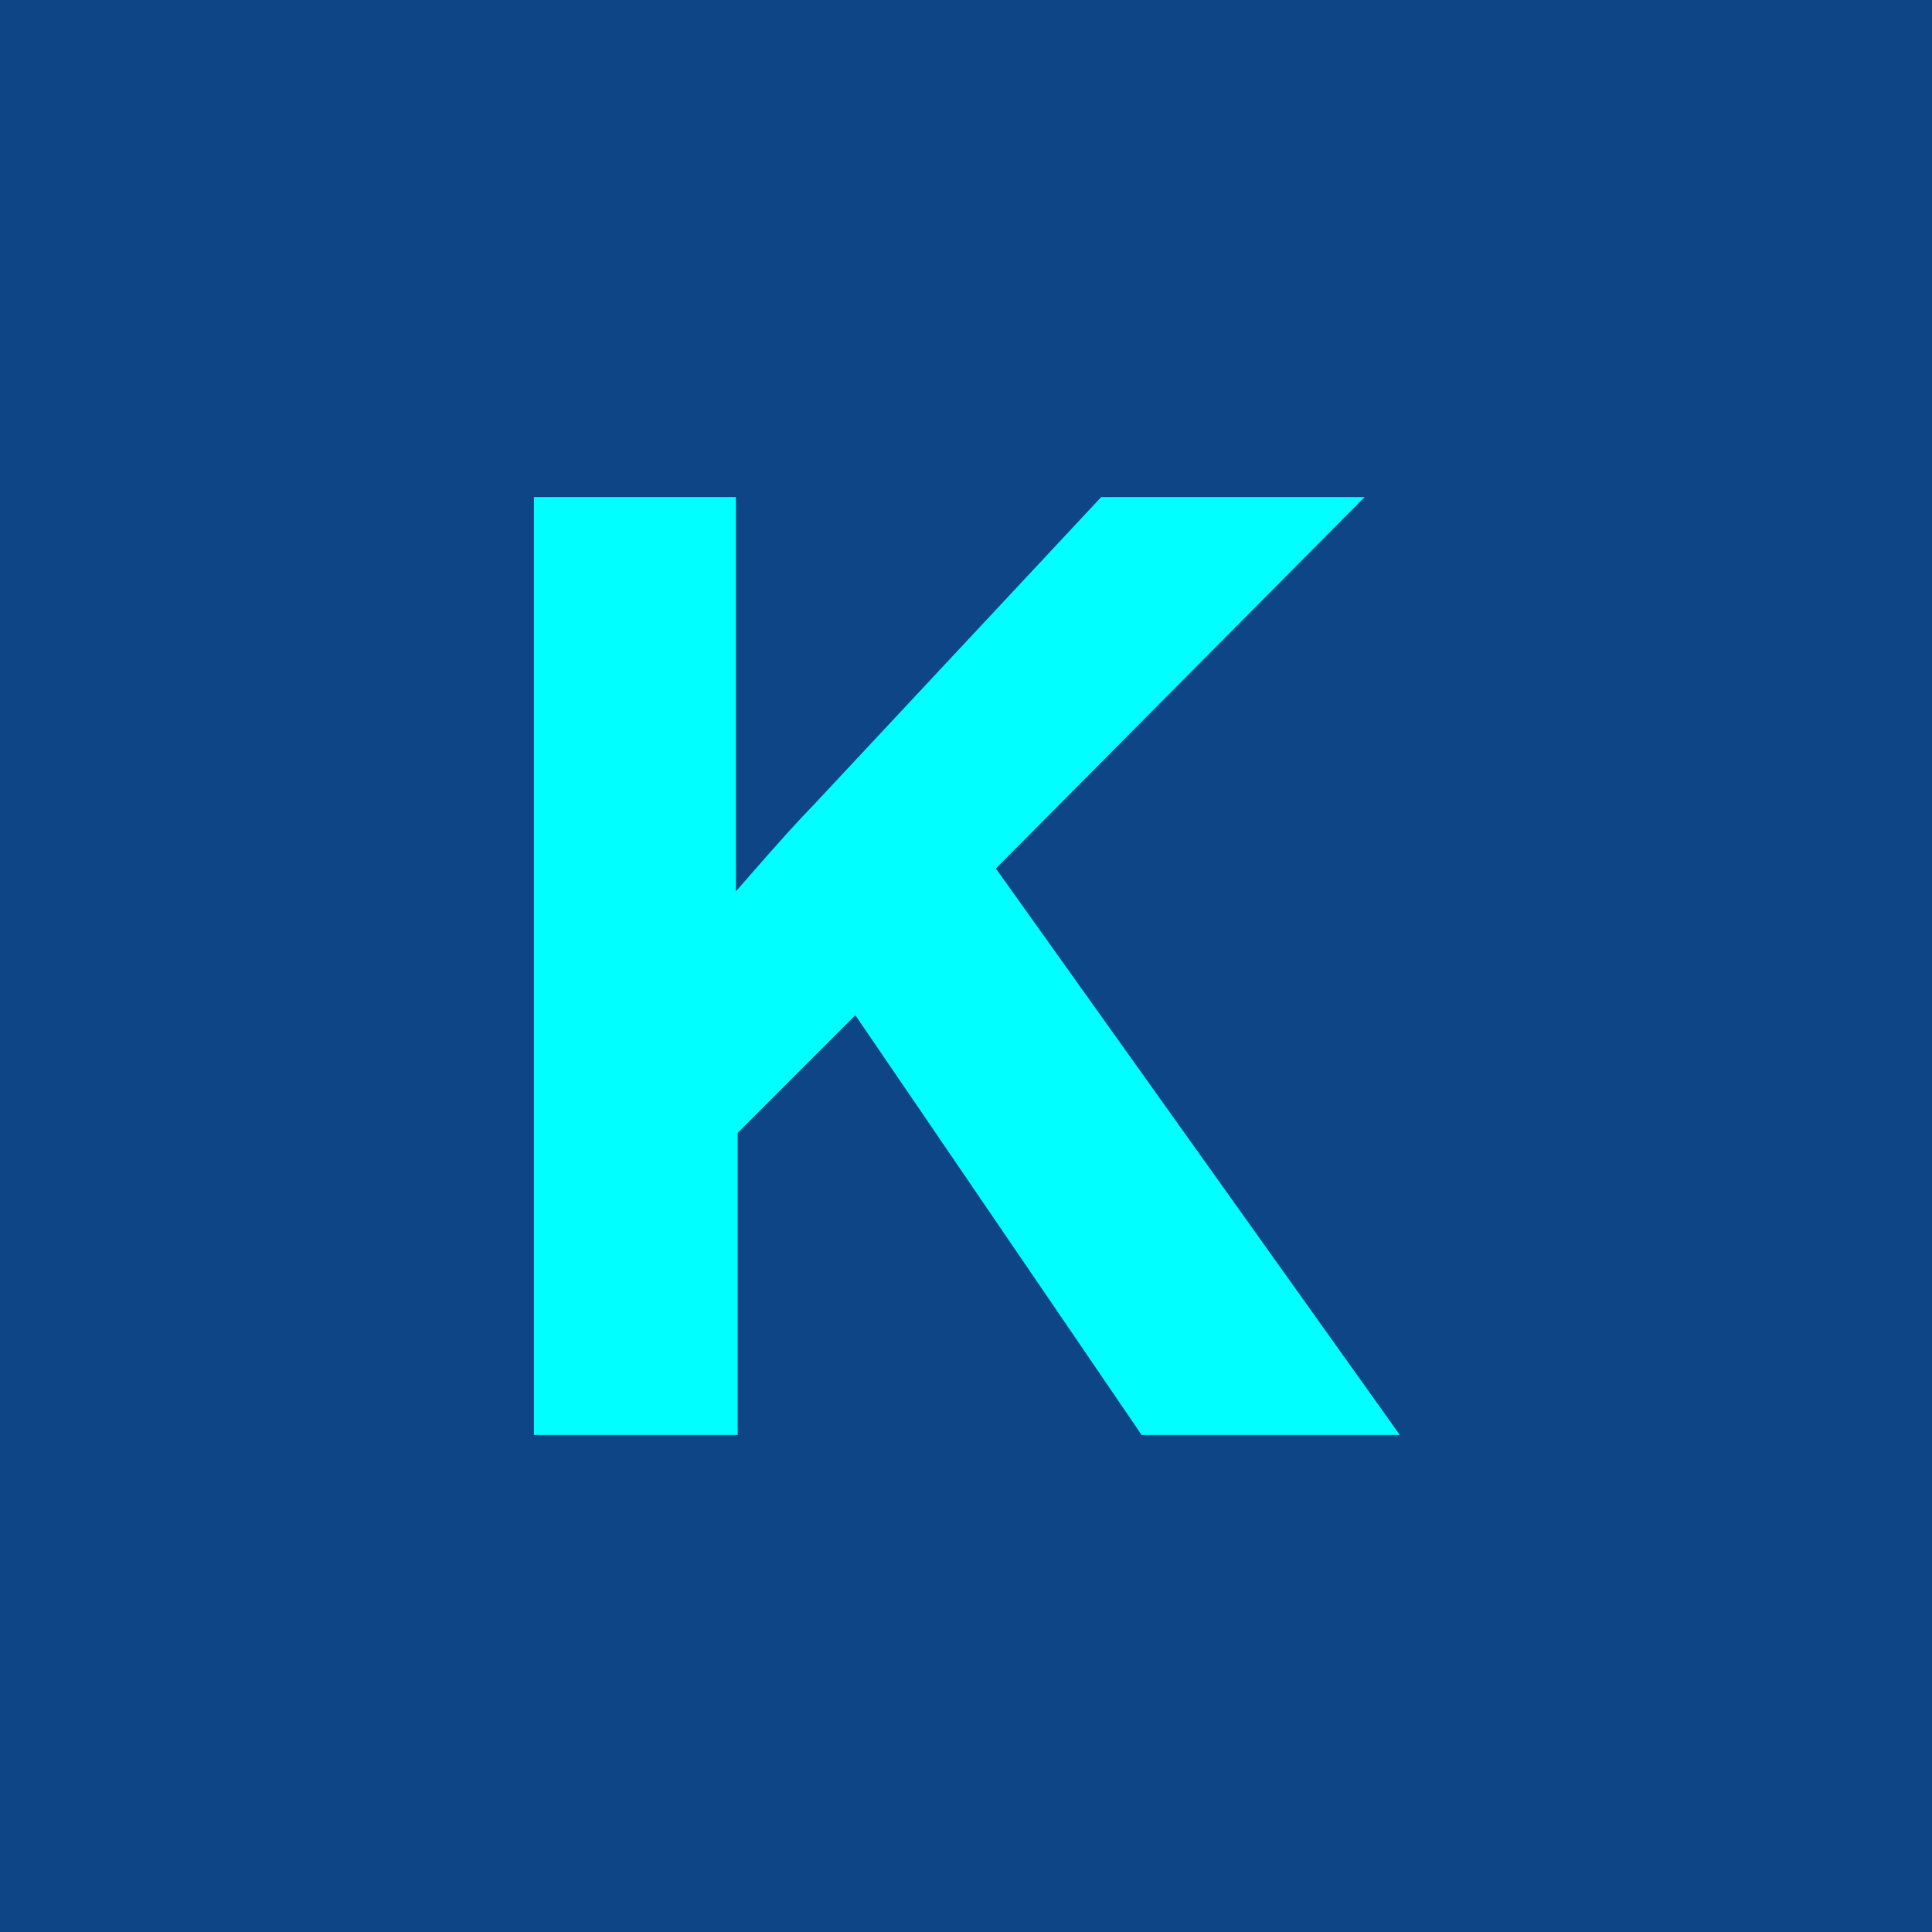 <svg xmlns="http://www.w3.org/2000/svg" viewBox="0 0 22 22"><defs><style>.cls-1{fill:#0e4586;}.cls-2{fill:aqua;}</style></defs><title>Asset 9</title><g id="Layer_2" data-name="Layer 2"><g id="Layer_1-2" data-name="Layer 1"><rect class="cls-1" width="22" height="22"/><path class="cls-2" d="M15.54,5.66h-3L9.28,9.15c-.21.22-.29.3-.9,1,0-1,0-1,0-1.34V5.66H6.08V16.34H8.4V12.9l1.34-1.34L13,16.34h2.94L11.34,9.89Z"/></g></g></svg>